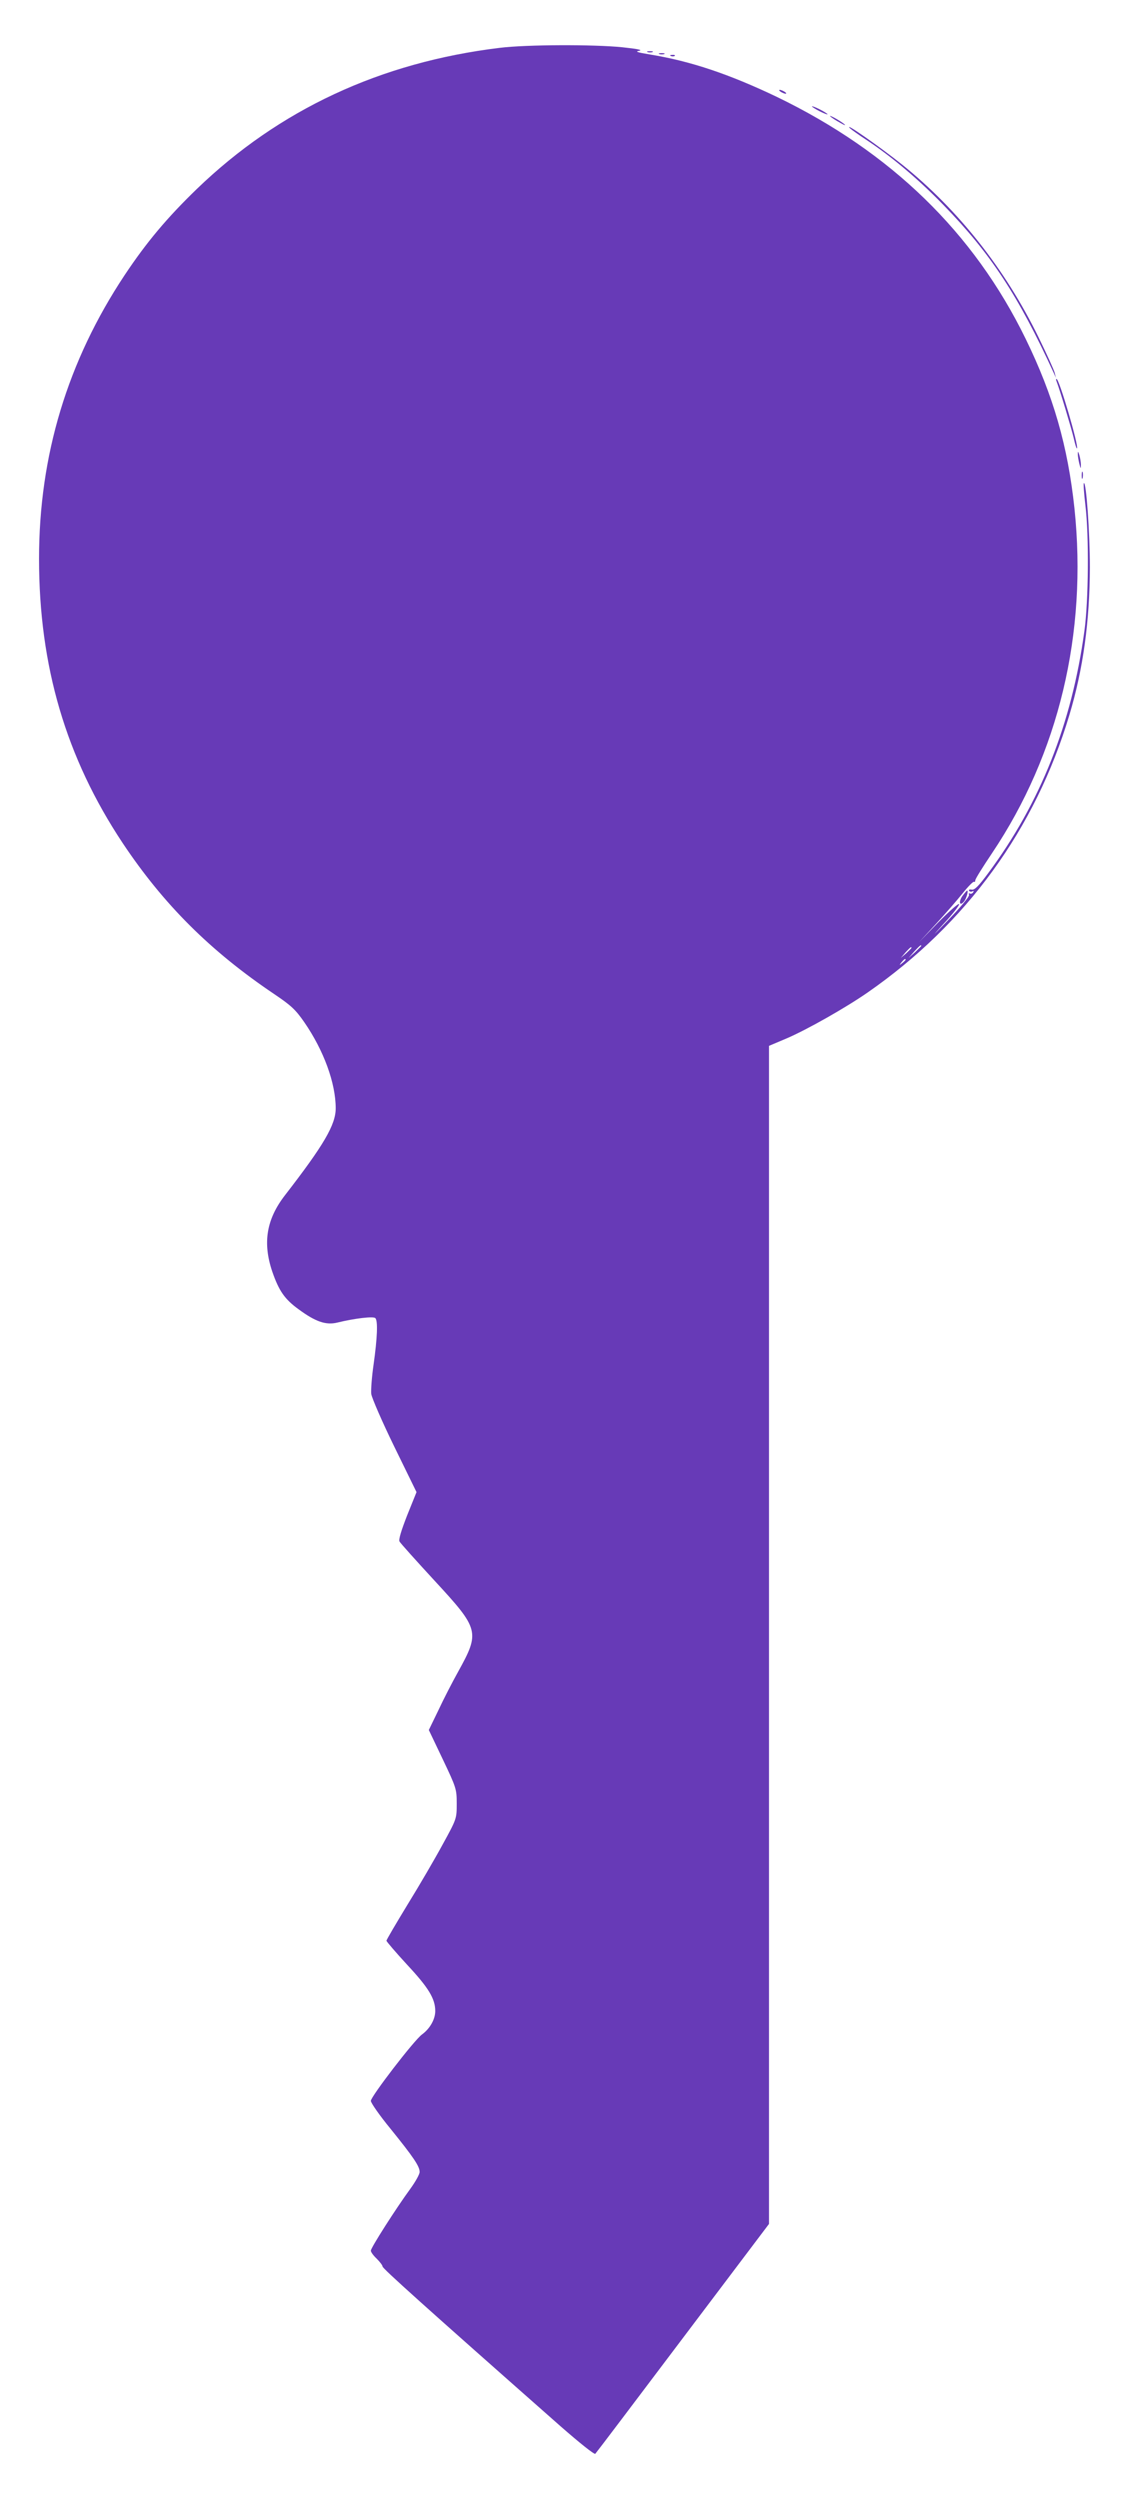 <?xml version="1.0" standalone="no"?>
<!DOCTYPE svg PUBLIC "-//W3C//DTD SVG 20010904//EN"
 "http://www.w3.org/TR/2001/REC-SVG-20010904/DTD/svg10.dtd">
<svg version="1.0" xmlns="http://www.w3.org/2000/svg"
 width="581pt" height="1280pt" viewBox="0 0 581 1280"
 preserveAspectRatio="xMidYMid meet">
<g transform="translate(0,1280) scale(0.1,-0.1)"
fill="#673ab7" stroke="none">
<path d="M2560 12555 c-610 -74 -1130 -316 -1552 -723 -153 -148 -257 -272
-369 -440 -293 -441 -439 -924 -439 -1453 0 -550 138 -1018 428 -1455 210
-315 450 -554 777 -774 86 -58 109 -79 154 -144 100 -145 161 -312 161 -441 0
-84 -61 -188 -260 -445 -95 -123 -115 -243 -65 -391 34 -98 63 -141 135 -193
87 -64 140 -82 198 -68 90 22 185 33 195 23 14 -14 10 -103 -9 -238 -9 -62
-14 -129 -12 -150 3 -21 56 -143 118 -270 l114 -233 -48 -119 c-30 -77 -45
-125 -39 -134 4 -8 85 -98 179 -200 230 -249 234 -263 121 -467 -29 -52 -75
-141 -101 -197 l-49 -101 72 -151 c69 -145 71 -152 71 -226 0 -77 0 -78 -72
-209 -39 -72 -120 -211 -180 -308 -59 -97 -108 -180 -108 -185 0 -4 48 -60
106 -123 110 -118 144 -174 144 -237 0 -42 -27 -90 -68 -120 -41 -30 -262
-318 -262 -340 0 -10 45 -75 101 -143 118 -146 149 -192 149 -221 0 -12 -22
-51 -49 -88 -71 -97 -201 -300 -201 -315 0 -7 13 -25 30 -41 16 -16 30 -34 30
-40 0 -10 210 -199 913 -819 95 -83 172 -145 177 -140 5 5 207 272 449 593
l441 584 0 3016 0 3016 90 38 c107 46 304 158 415 235 507 352 859 837 1034
1421 71 237 104 479 105 756 0 179 -19 443 -31 431 -3 -3 1 -53 8 -113 19
-156 16 -490 -5 -643 -65 -476 -225 -880 -494 -1242 -48 -65 -69 -86 -83 -83
-11 2 -17 0 -14 -6 4 -5 11 -6 17 -3 7 4 8 2 4 -5 -4 -6 -12 -9 -17 -6 -5 3
-7 0 -4 -7 3 -7 -44 -64 -107 -129 -82 -85 -89 -91 -26 -22 49 52 85 99 82
104 -3 5 -51 -37 -106 -93 l-100 -103 87 94 c47 51 109 122 137 157 28 35 54
61 58 59 4 -2 7 1 7 8 0 7 39 69 86 139 341 508 489 1126 422 1765 -34 319
-108 577 -250 868 -266 545 -691 957 -1275 1239 -243 116 -441 183 -650 217
-66 11 -78 15 -55 19 20 4 -10 10 -86 18 -147 15 -492 14 -629 -3z m2160
-4598 c0 -2 -15 -16 -32 -33 l-33 -29 29 33 c28 30 36 37 36 29z m-50 -10 c0
-2 -12 -14 -27 -28 l-28 -24 24 28 c23 25 31 32 31 24z m-30 -61 c0 -2 -8 -10
-17 -17 -16 -13 -17 -12 -4 4 13 16 21 21 21 13z"/>
<path d="M3318 12533 c6 -2 18 -2 25 0 6 3 1 5 -13 5 -14 0 -19 -2 -12 -5z"/>
<path d="M3378 12523 c6 -2 18 -2 25 0 6 3 1 5 -13 5 -14 0 -19 -2 -12 -5z"/>
<path d="M3438 12513 c7 -3 16 -2 19 1 4 3 -2 6 -13 5 -11 0 -14 -3 -6 -6z"/>
<path d="M4000 12330 c8 -5 20 -10 25 -10 6 0 3 5 -5 10 -8 5 -19 10 -25 10
-5 0 -3 -5 5 -10z"/>
<path d="M4160 12255 c0 -2 18 -14 40 -25 22 -11 40 -18 40 -15 0 2 -18 14
-40 25 -22 11 -40 18 -40 15z"/>
<path d="M4255 12203 c6 -6 28 -20 50 -32 22 -13 31 -15 20 -6 -22 18 -86 53
-70 38z"/>
<path d="M4355 12143 c6 -6 45 -34 88 -62 128 -85 265 -201 392 -332 241 -248
381 -461 564 -859 l11 -25 -6 25 c-3 14 -41 97 -84 185 -170 347 -410 651
-699 883 -110 88 -304 224 -266 185z"/>
<path d="M5413 10848 c19 -50 77 -244 88 -291 7 -31 14 -55 17 -53 10 11 -91
356 -105 356 -3 0 -3 -6 0 -12z"/>
<path d="M5522 10475 c0 -11 4 -33 8 -50 7 -27 8 -27 8 -5 0 14 -4 36 -8 50
-6 20 -8 21 -8 5z"/>
<path d="M5542 10365 c0 -16 2 -22 5 -12 2 9 2 23 0 30 -3 6 -5 -1 -5 -18z"/>
<path d="M4930 8211 c-20 -30 -13 -53 9 -27 12 14 24 56 16 56 -2 0 -13 -13
-25 -29z"/>
</g>
</svg>
